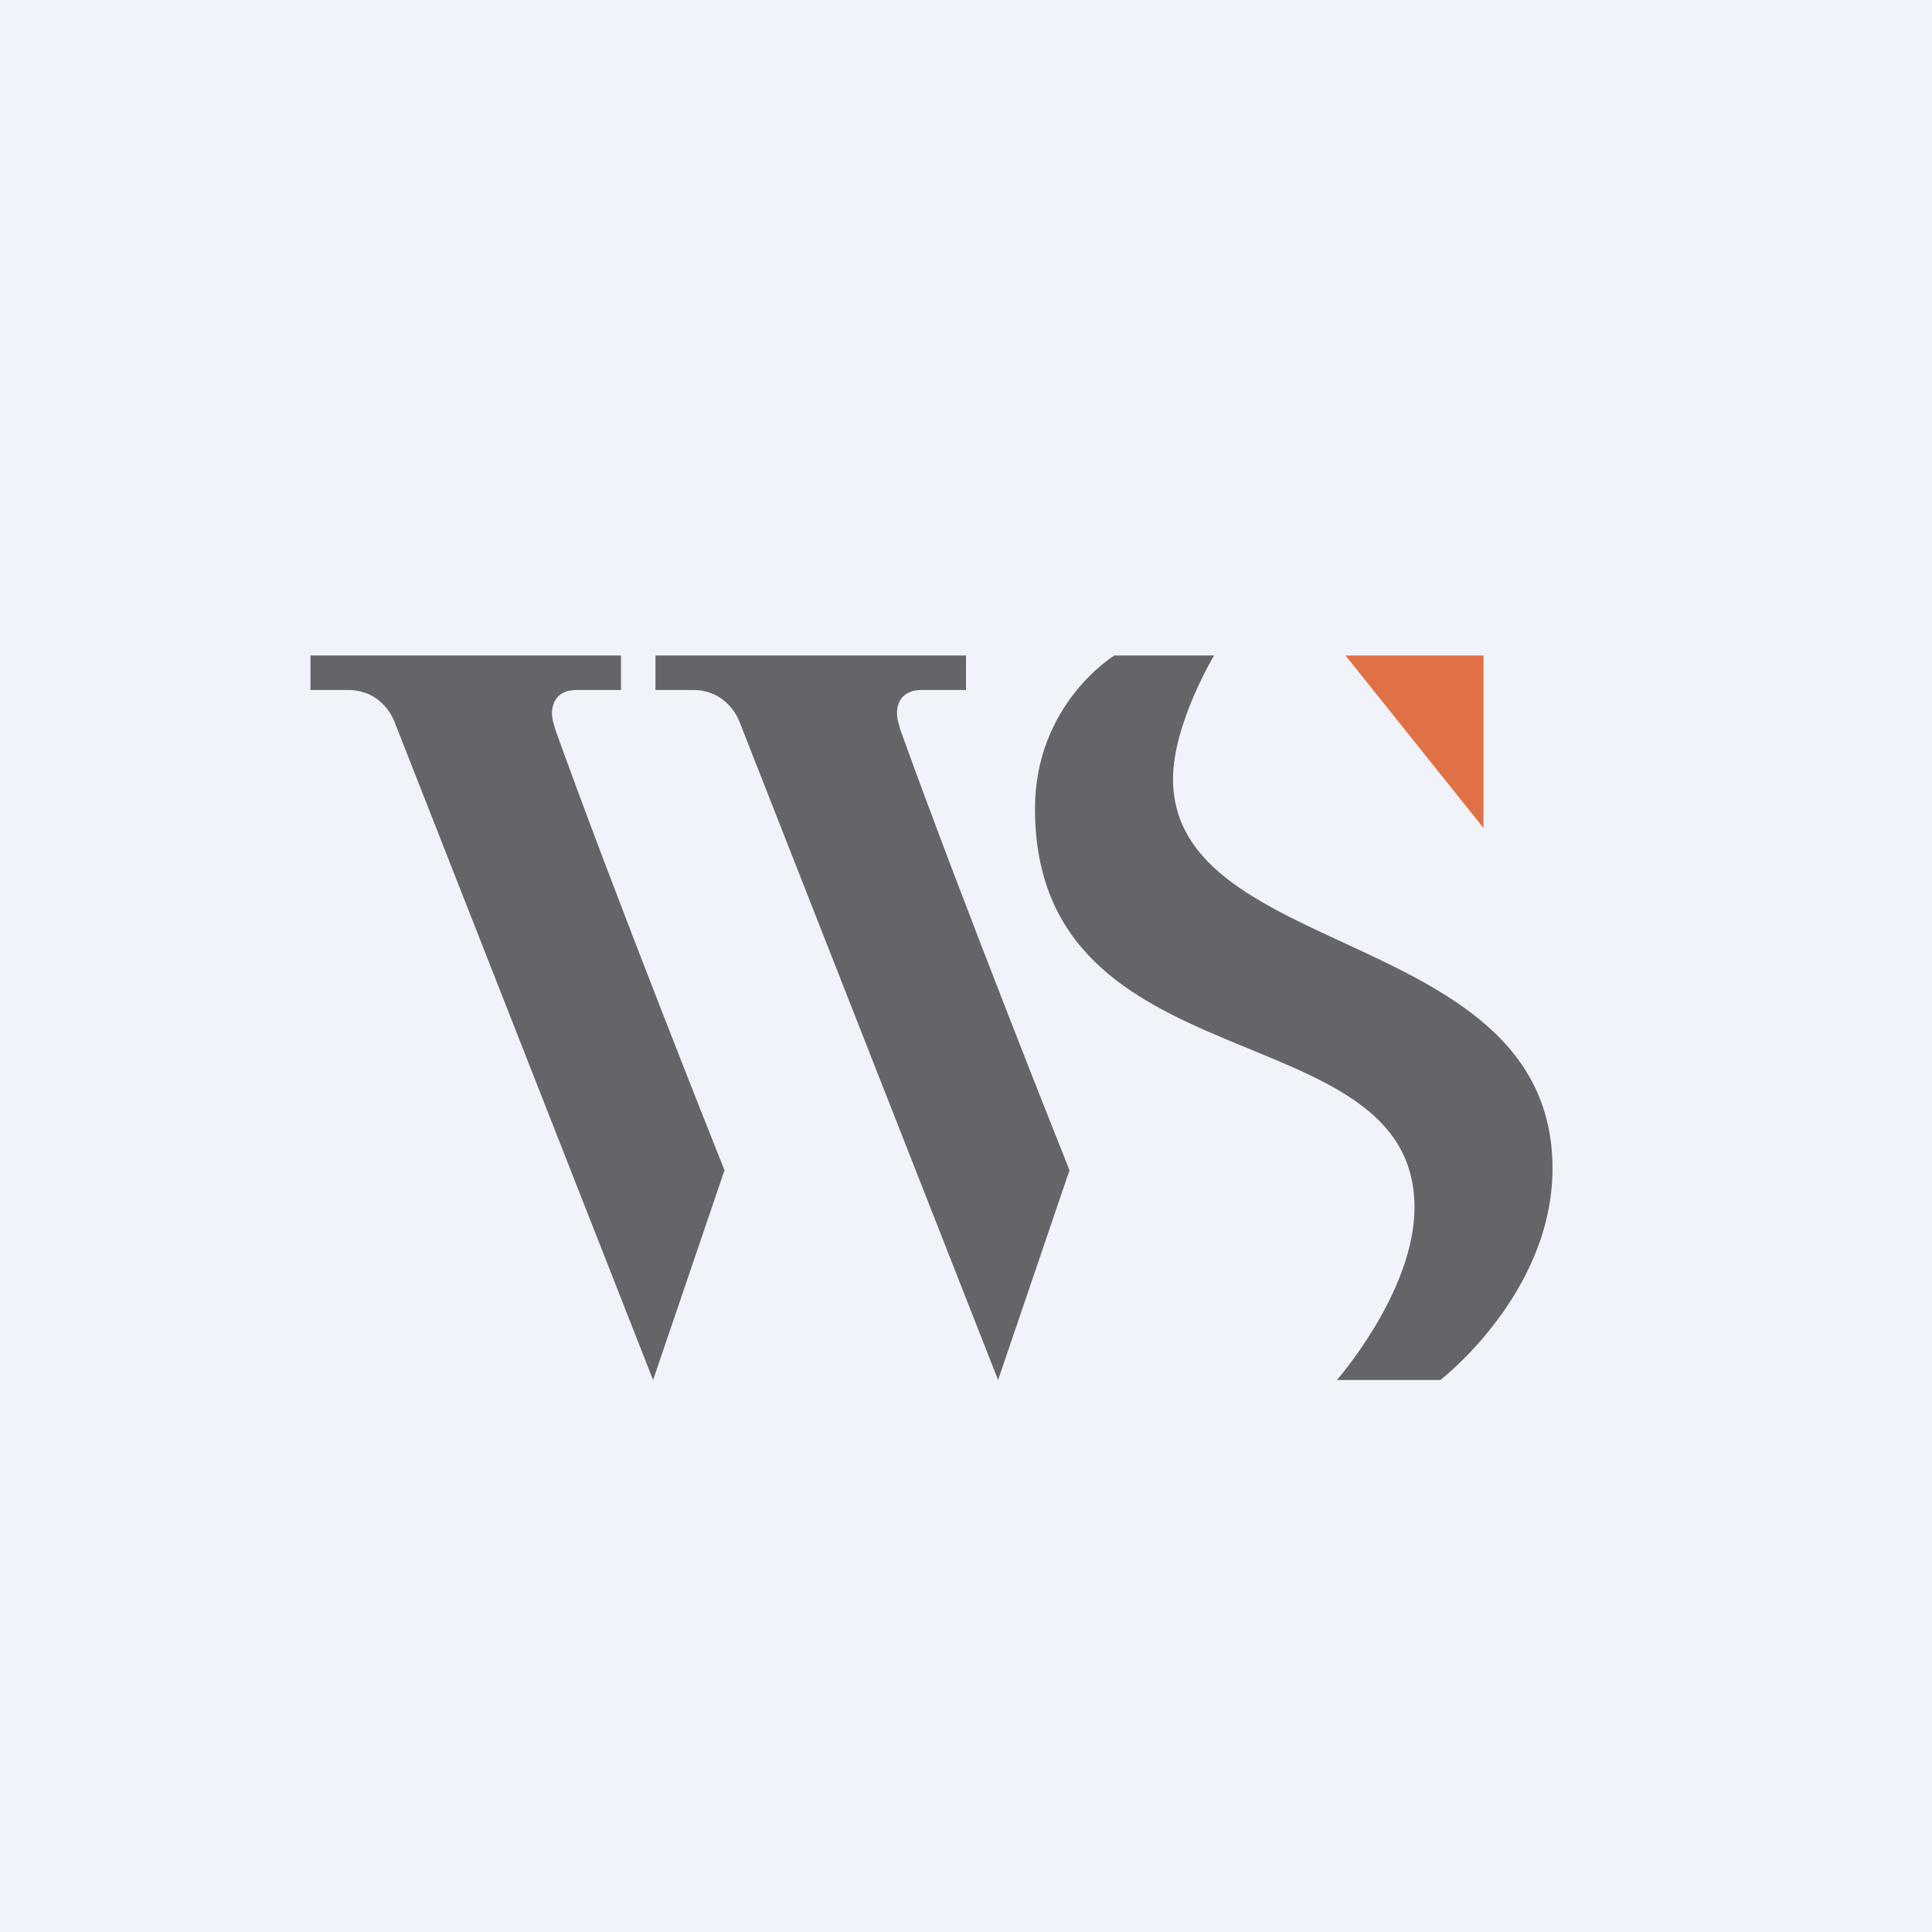 <!-- by Wealthyhood --><svg width="56" height="56" viewBox="0 0 56 56" xmlns="http://www.w3.org/2000/svg"><path fill="#F0F3FA" d="M0 0h56v56H0z"/><path d="M18 19H9v1h1.09c1.02 0 1.34.91 1.34.91L18.93 40 21 33.92s-3.1-7.75-4.9-12.76c-.03-.12-.1-.3-.1-.49 0-.33.18-.67.71-.67H18v-1ZM28 19h-9v1h1.09c1.02 0 1.34.91 1.34.91L28.93 40 31 33.92s-3.1-7.75-4.9-12.76c-.03-.12-.1-.3-.1-.49 0-.33.18-.67.71-.67H28v-1ZM34 22.58c0-1.6 1.19-3.58 1.19-3.58H32.3S30 20.4 30 23.44c0 8.12 11 5.81 11 11.56 0 2.44-2.25 5-2.25 5h3S45 37.5 45 33.87c0-7-11-6-11-11.3Z" fill="#646569"/><path d="M43 19h-4l4 5v-5Z" fill="#E07146"/></svg>
